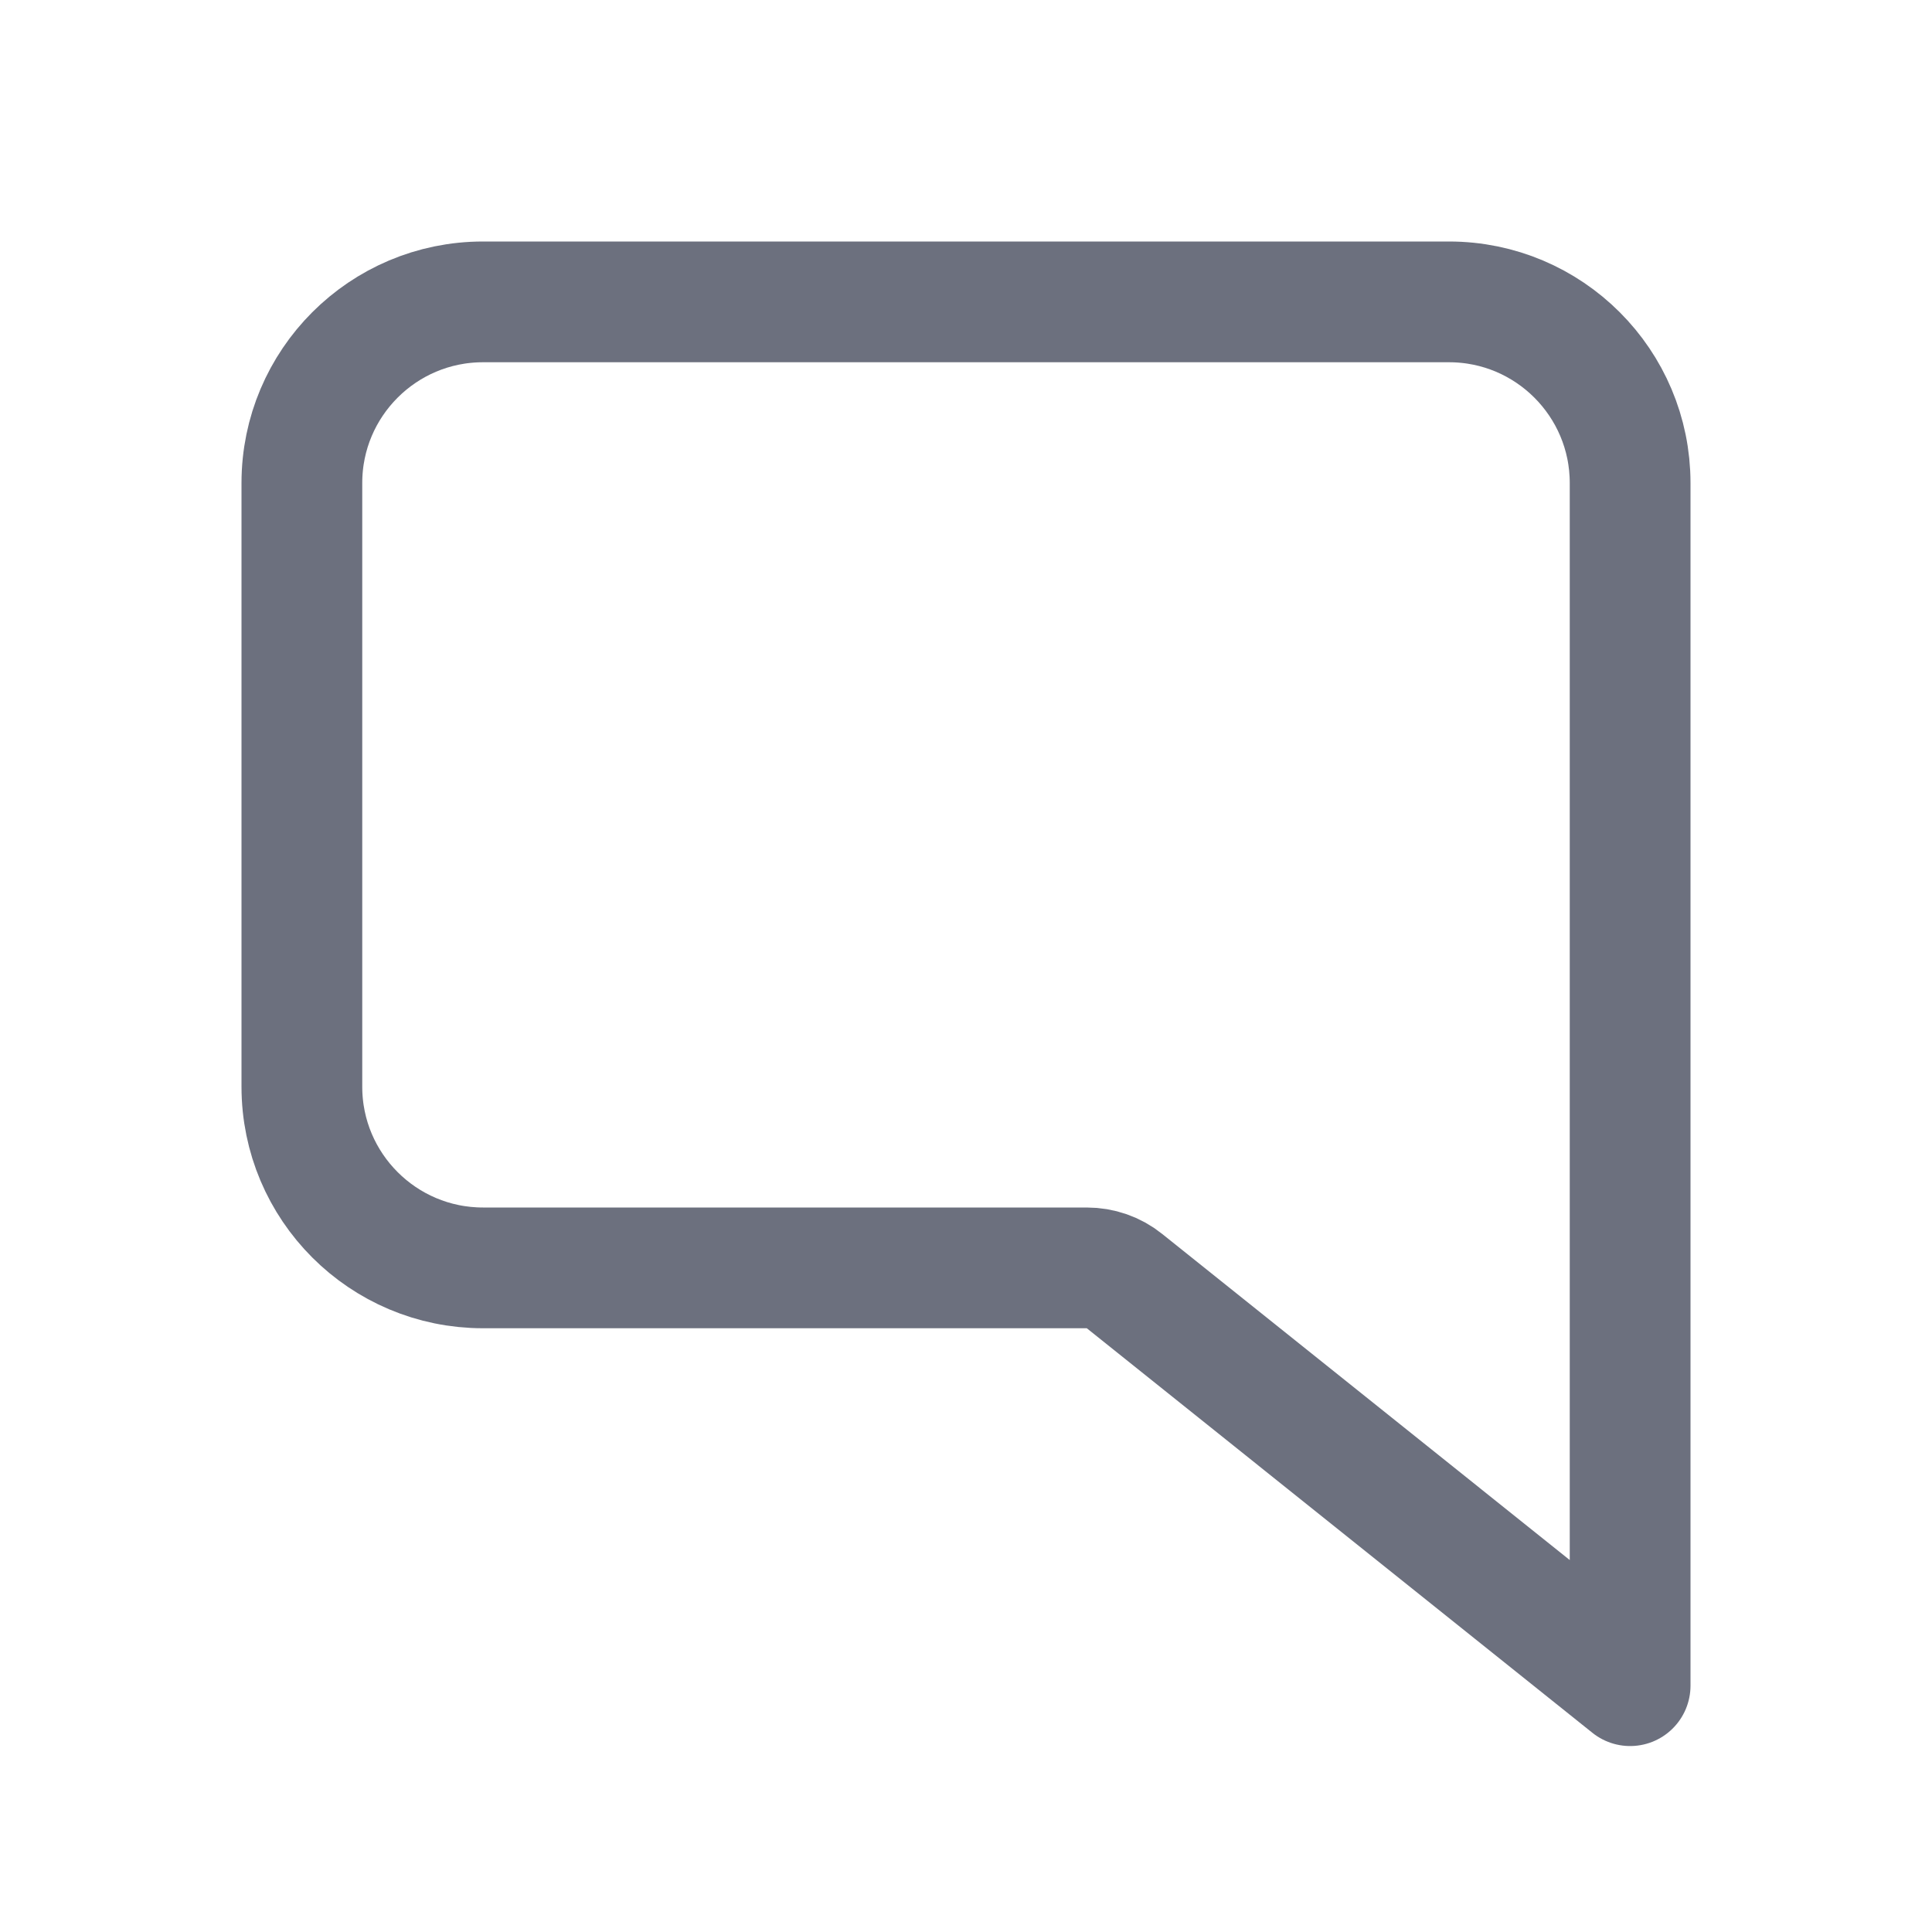 <svg width="16" height="16" viewBox="0 0 16 16" fill="none" xmlns="http://www.w3.org/2000/svg">
<path d="M4 2.5H12C12.828 2.5 13.5 3.172 13.5 4V13.96L9.312 10.609C9.224 10.538 9.114 10.5 9 10.5H4C3.172 10.5 2.5 9.828 2.5 9V4C2.5 3.172 3.172 2.5 4 2.5Z" stroke="#6C707E" stroke-linejoin="round"/>
</svg>
